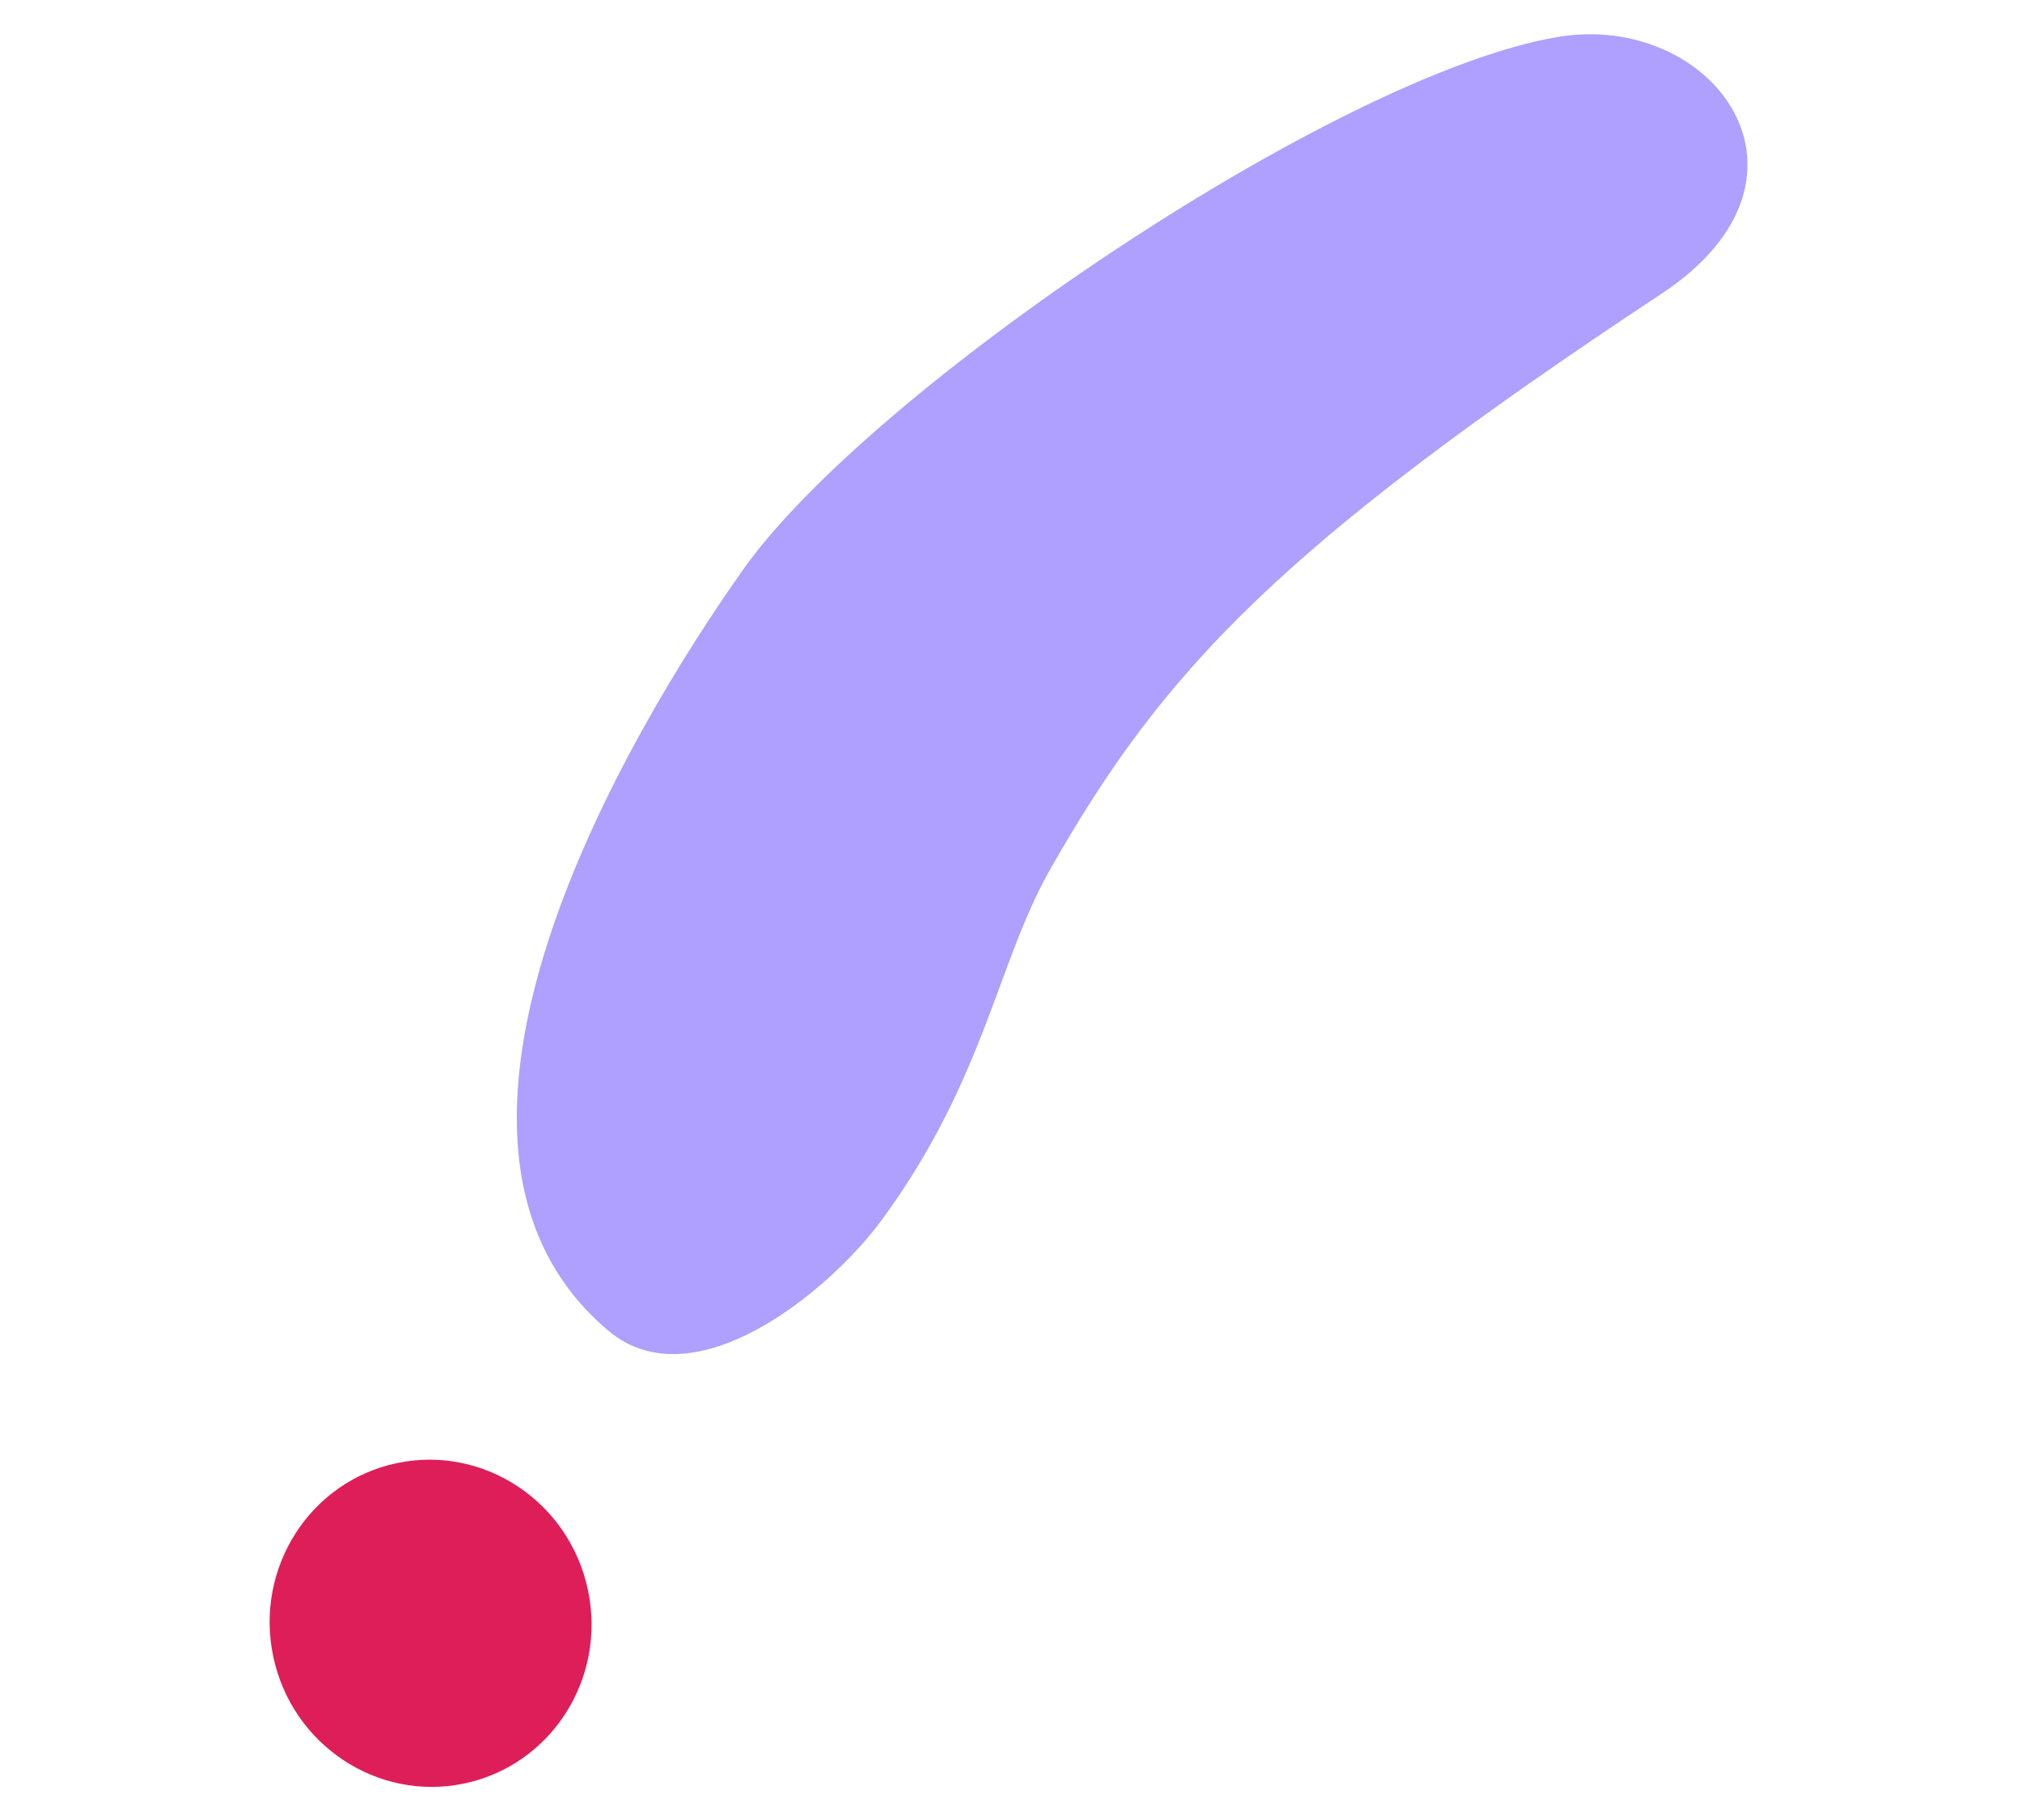 <?xml version="1.0" encoding="UTF-8"?> <svg xmlns="http://www.w3.org/2000/svg" width="180" height="162" viewBox="0 0 180 162" fill="none"> <path d="M24.324 147.442C22.665 139.568 27.592 131.863 35.33 130.233C43.067 128.602 50.684 133.664 52.343 141.538C54.003 149.413 49.075 157.118 41.338 158.748C33.6 160.378 25.983 155.317 24.324 147.442Z" fill="#DE1E59"></path> <path fill-rule="evenodd" clip-rule="evenodd" d="M78.497 108.585C73.861 114.902 61.79 124.897 54.141 118.437C34.236 101.631 55.825 65.288 66.177 50.669C77.486 34.699 118.912 6.666 138.62 3.3C152.437 0.94 163.625 15.757 147.895 26.154C113.775 48.704 103.493 59.779 93.487 77.381C88.747 85.722 87.647 96.121 78.497 108.587L78.497 108.585Z" fill="#AF9FFF"></path> </svg> 